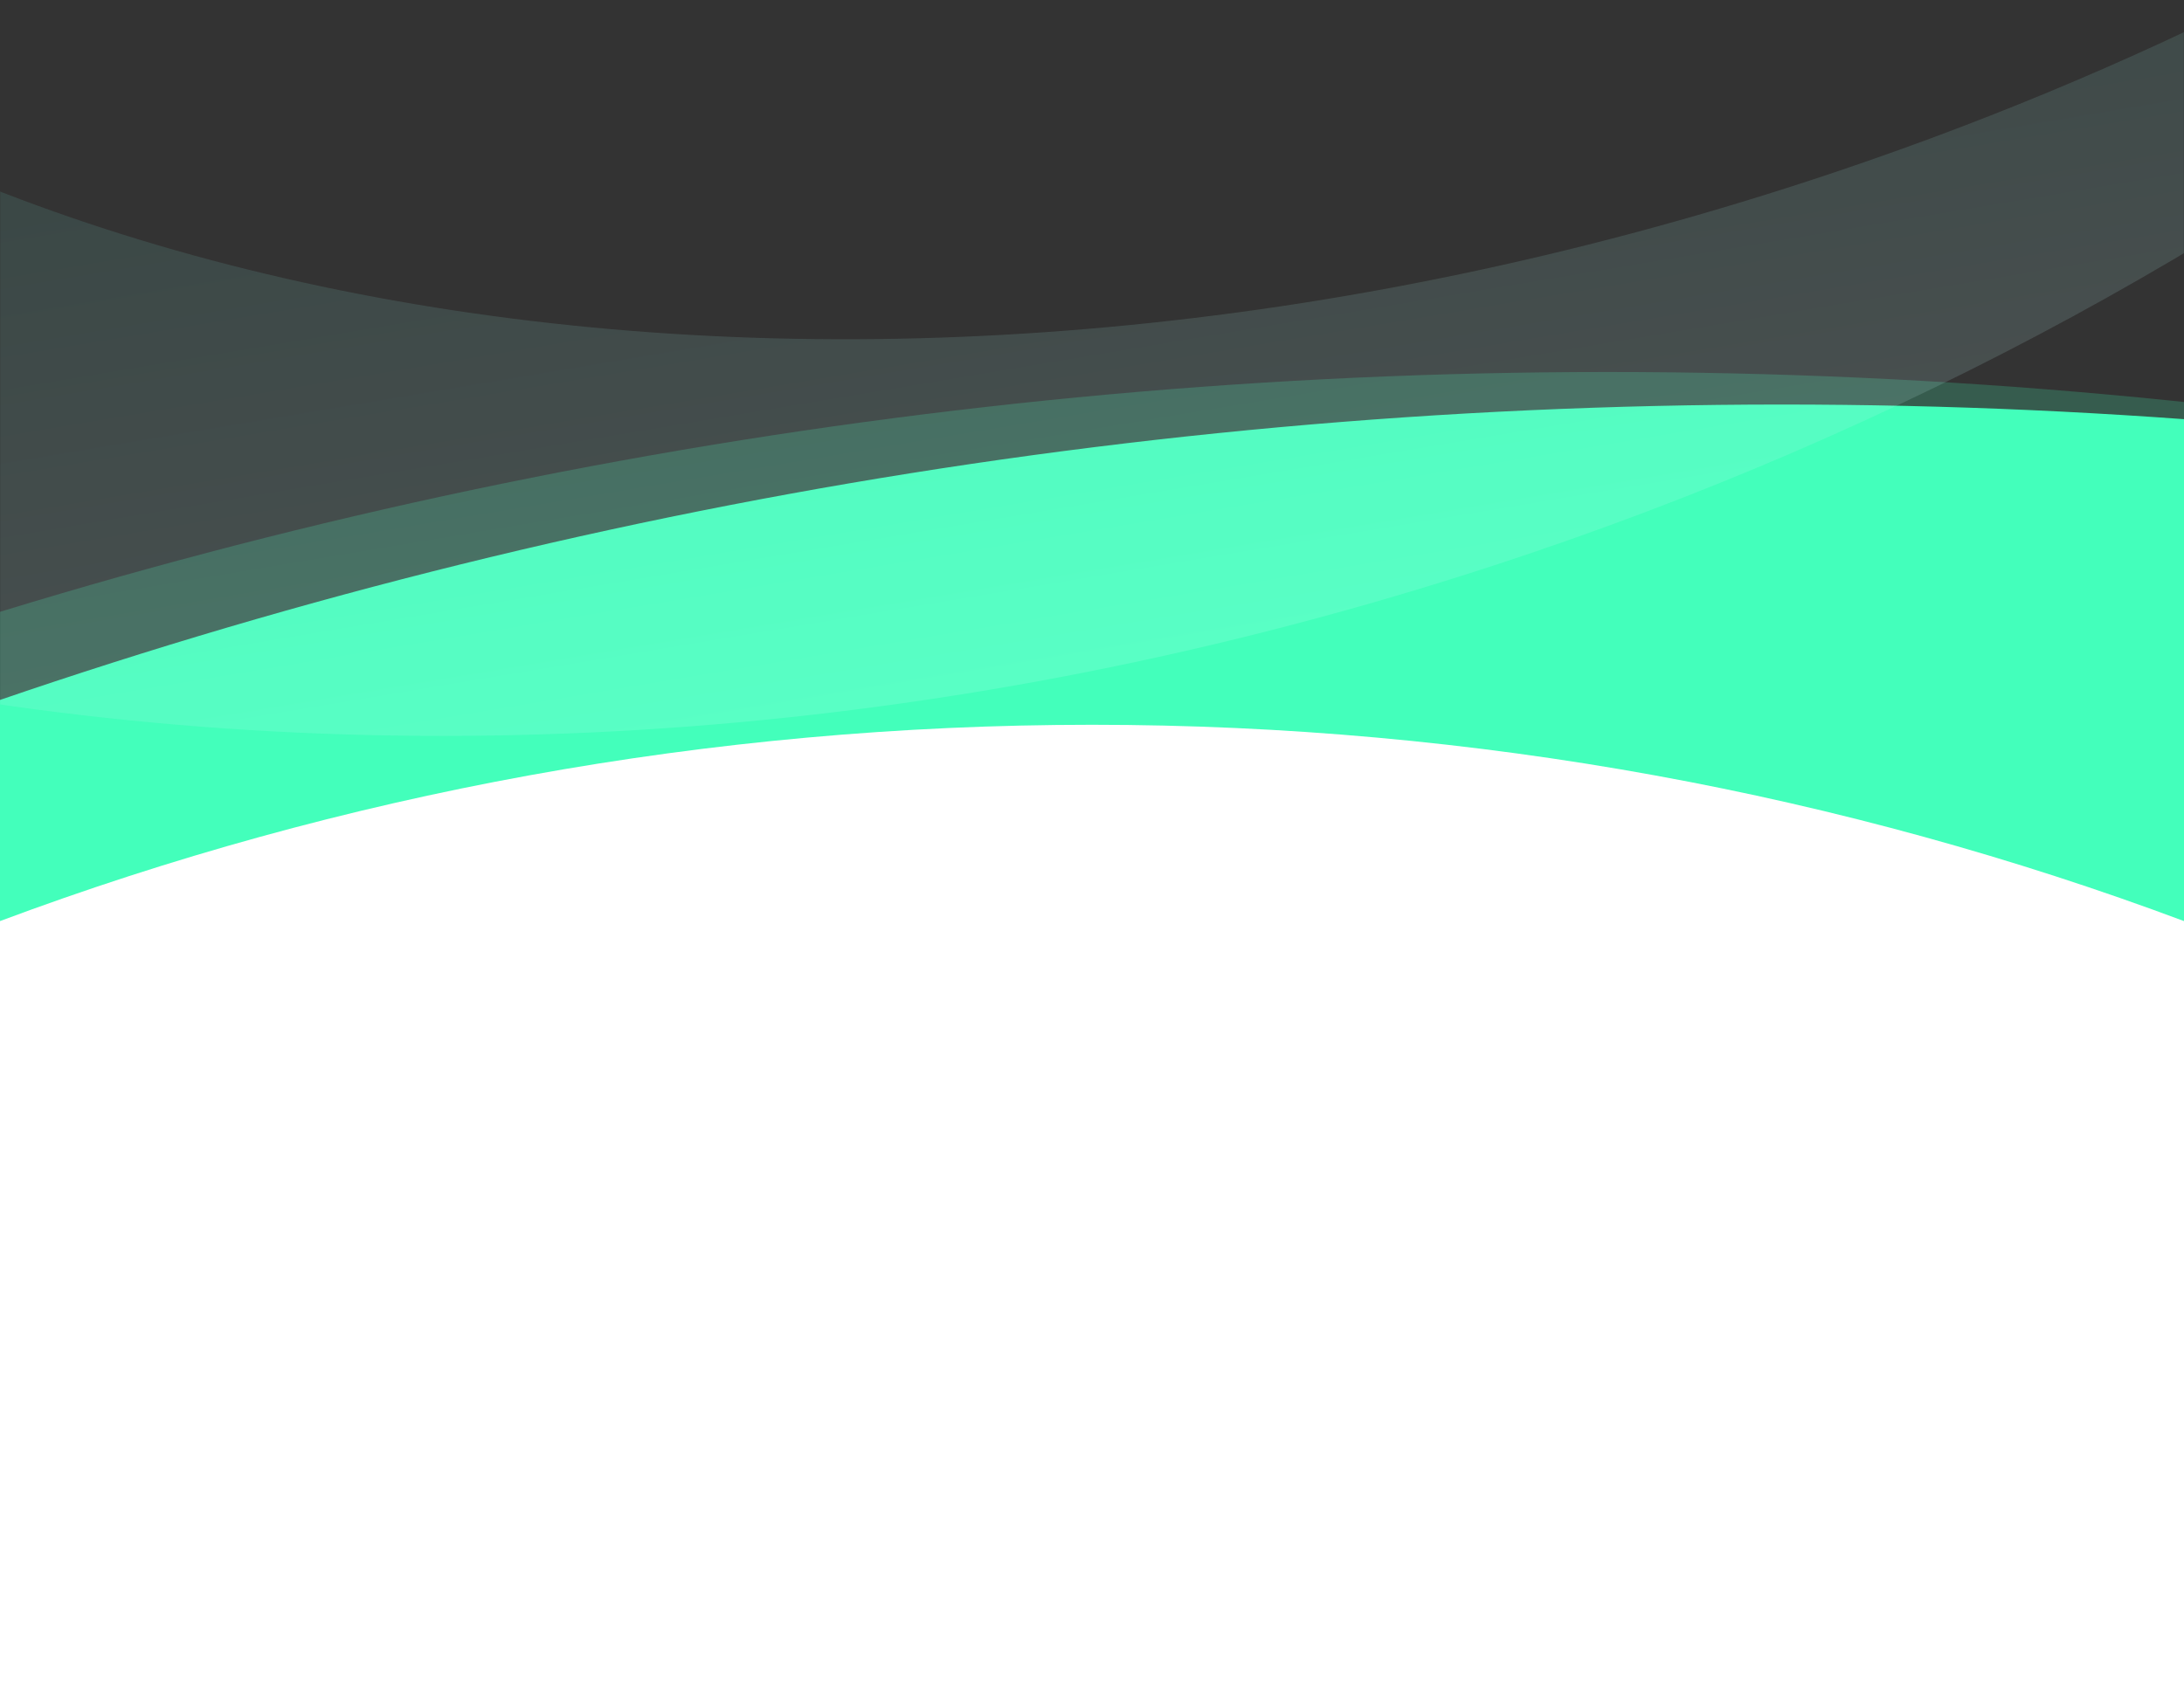 <svg width="1440" height="1110" viewBox="0 0 1440 1110" fill="none" xmlns="http://www.w3.org/2000/svg">
<rect x="0" y="0" width="1440" height="1110" fill="#333333" stroke="none"/>
<g clip-path="url(#clip0_2082_6410)">
<path fill-rule="evenodd" clip-rule="evenodd" d="M-202.596 537.081C190.391 390.3 615.824 310.057 1060 310.057C1504.18 310.057 1929.61 390.3 2322.6 537.081V906.283H-202.596L-202.596 537.081Z" fill="#43FFBB"/>
<path fill-rule="evenodd" clip-rule="evenodd" d="M2319.45 452.893L2332 821.881L-191.732 907.722L-204.283 538.733C183.487 378.678 605.947 284.019 1049.87 268.92C1493.78 253.821 1921.7 319.556 2319.45 452.893Z" fill="#43FFBB"/>
<path opacity="0.2" fill-rule="evenodd" clip-rule="evenodd" d="M-202.596 472.364C190.391 325.583 615.824 245.34 1060 245.34C1504.18 245.34 1929.61 325.583 2322.6 472.363V841.565H-202.596L-202.596 472.364Z" fill="#43FFBB"/>
</g>
<path fill-rule="evenodd" clip-rule="evenodd" d="M720 478C466.707 478 224.102 523.759 0 607.461V818V1110H1440V818V607.461C1215.9 523.759 973.293 478 720 478Z" fill="white"/>
<mask id="mask0_2082_6410" style="mask-type:alpha" maskUnits="userSpaceOnUse" x="0" y="0" width="1440" height="516">
<rect width="1440" height="516" fill="#D9D9D9"/>
</mask>
<g mask="url(#mask0_2082_6410)">
<path opacity="0.15" fill-rule="evenodd" clip-rule="evenodd" d="M-877.564 60.107C-881.513 59.646 -883.819 64.497 -880.888 67.188C-447.315 465.273 274.769 605.197 985.305 372.798C1525.82 196.005 1944.46 -158.617 2164.37 -572.34C2166.82 -576.956 2160.11 -580.817 2157.29 -576.429C1967.7 -282.134 1624.92 -22.118 1192.6 119.295C569.295 323.164 -48.004 218.102 -358.82 -104.696C-361.816 -104.68 -363.314 -104.667 -366.299 -104.653C-442.427 -24.455 -549.355 27.28 -687.309 50.362C-762.393 62.925 -825.785 66.133 -877.564 60.107Z" fill="url(#paint0_linear_2082_6410)"/>
</g>
<defs>
<linearGradient id="paint0_linear_2082_6410" x1="757.197" y1="437.39" x2="630.084" y2="-322.321" gradientUnits="userSpaceOnUse">
<stop stop-color="#D6FCFF"/>
<stop offset="1" stop-color="#0E9177"/>
</linearGradient>
<clipPath id="clip0_2082_6410">
<rect width="1440" height="411" fill="white" transform="translate(0 226)"/>
</clipPath>
</defs>
</svg>
